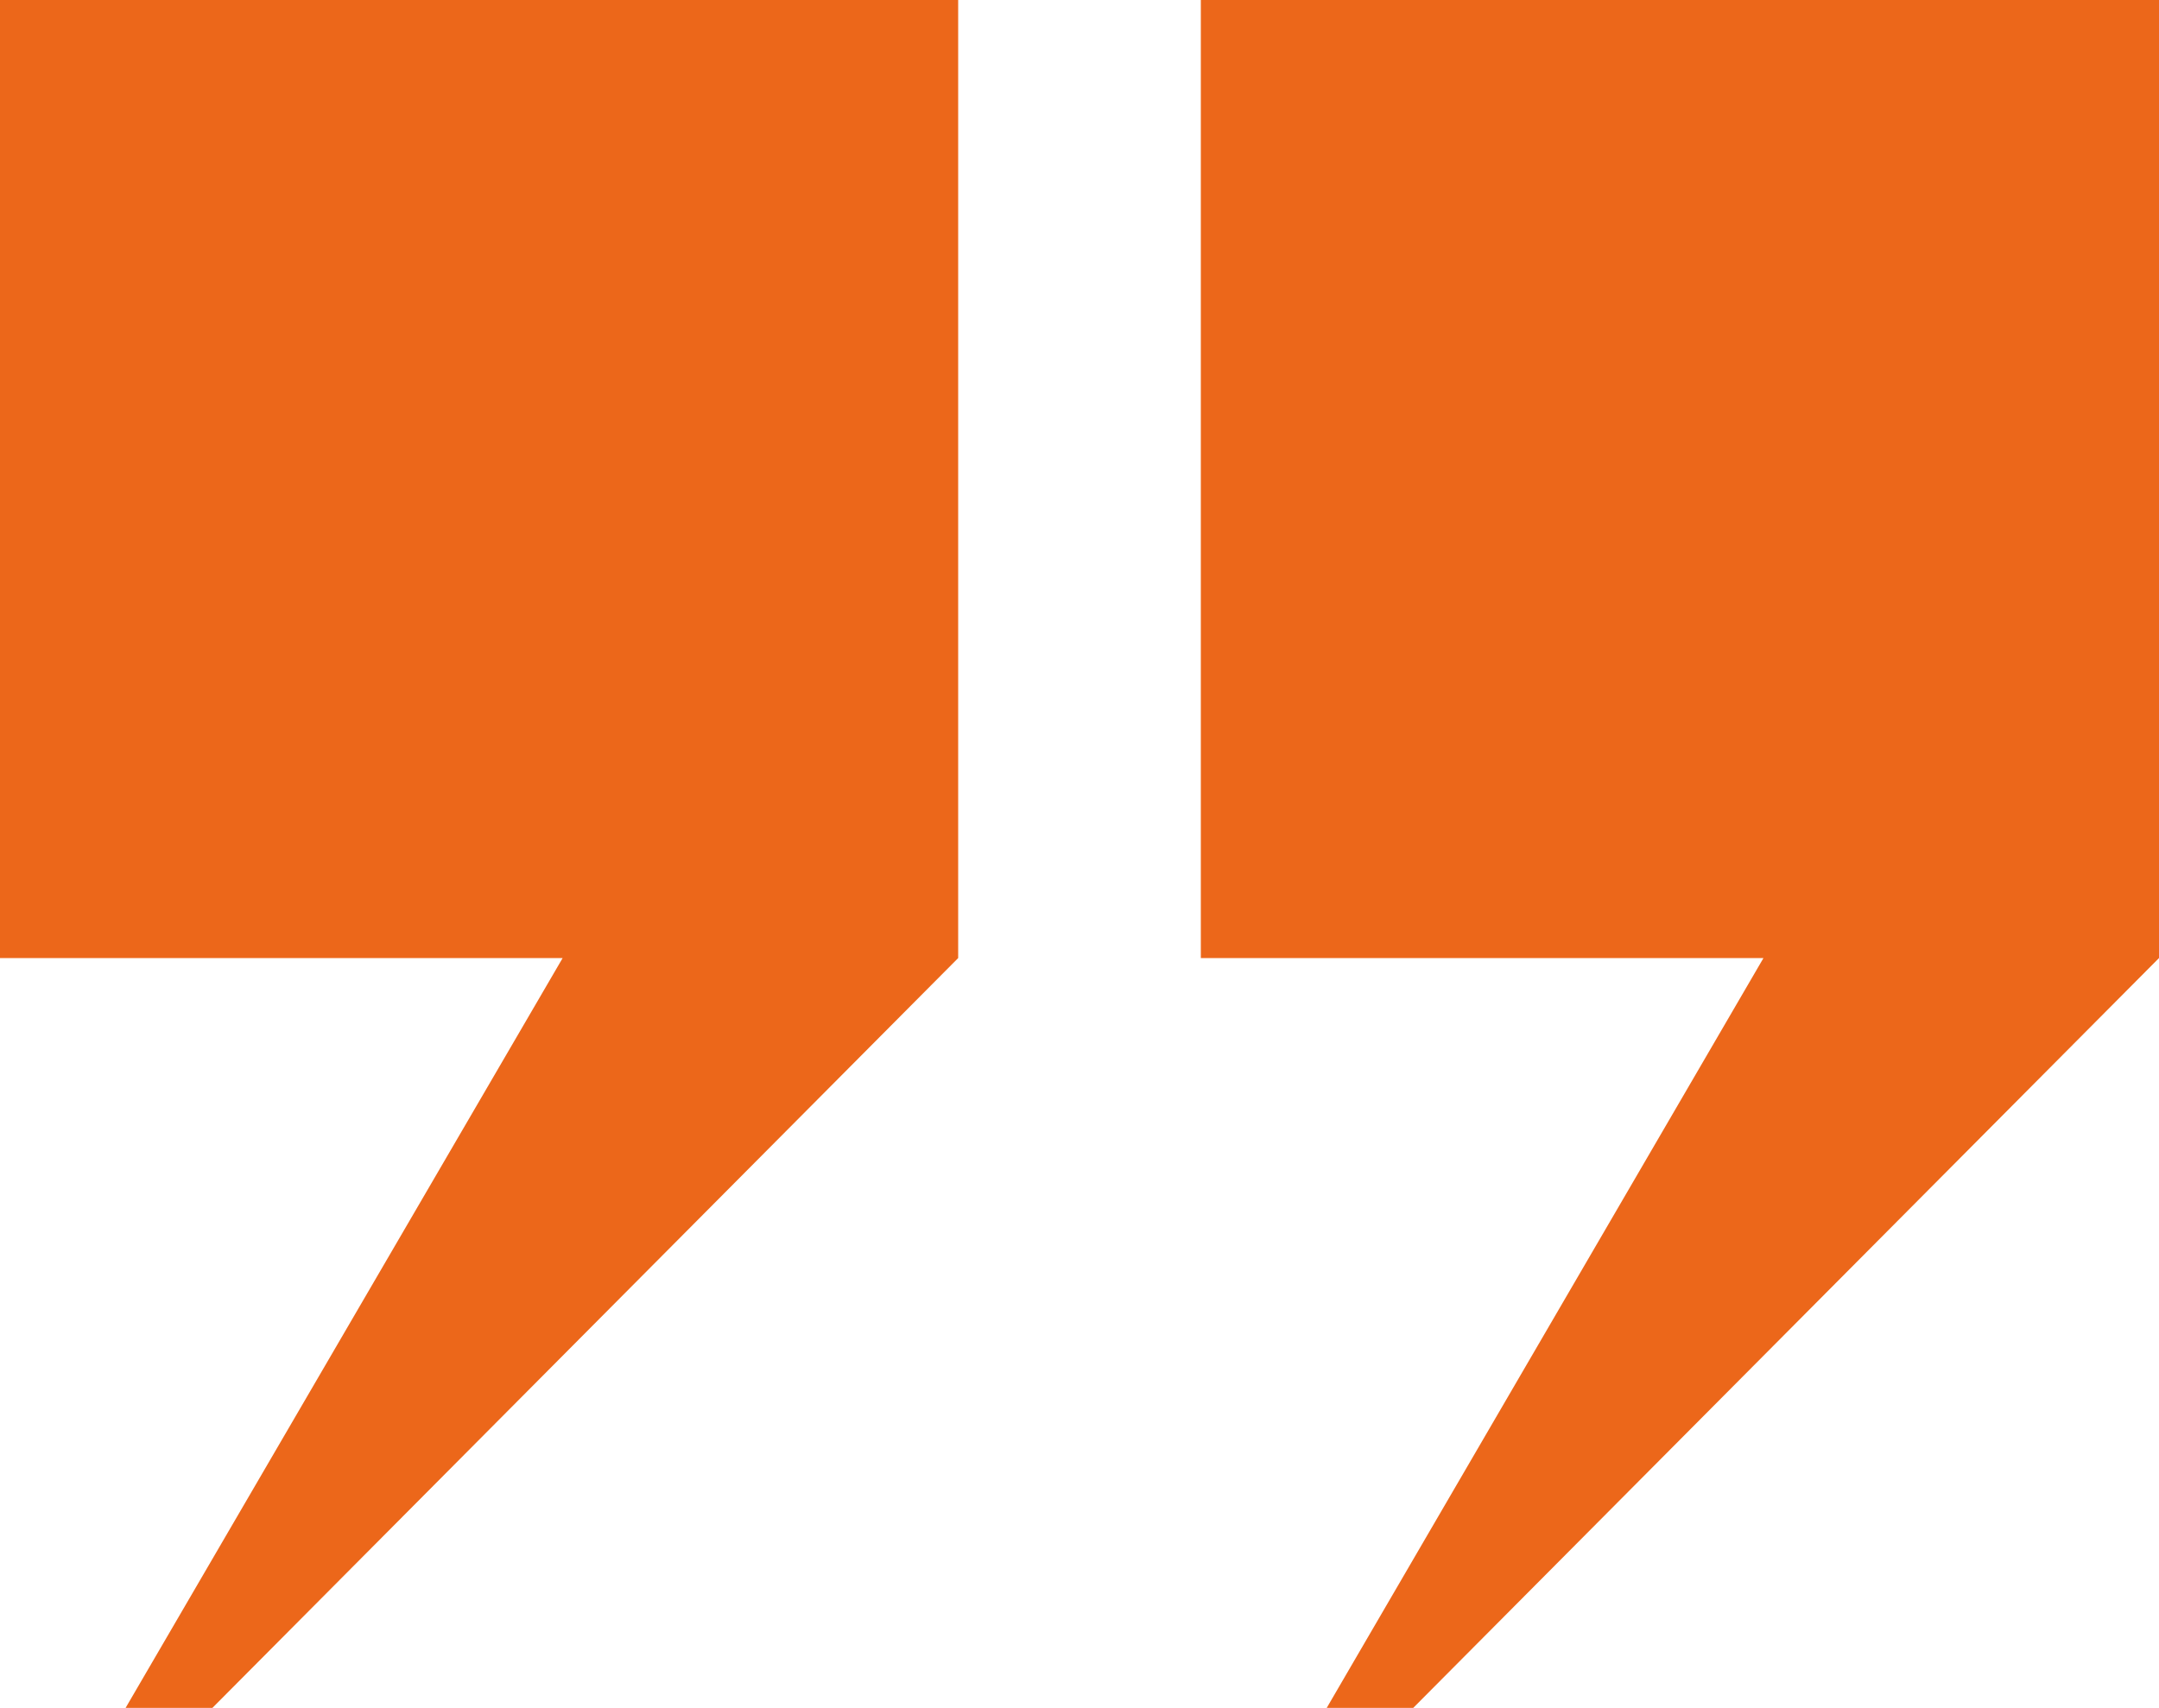 <?xml version="1.0" encoding="UTF-8"?> <svg xmlns="http://www.w3.org/2000/svg" id="Слой_1" data-name="Слой 1" viewBox="0 0 72.87 57.65"> <defs> <style>.cls-1{fill:#ec671a;}</style> </defs> <polygon class="cls-1" points="0 0 0 32.34 18.99 32.34 4.24 57.65 7.17 57.65 32.34 32.34 32.34 0 0 0"></polygon> <polygon class="cls-1" points="40.53 0 40.53 32.34 59.52 32.34 44.78 57.65 47.7 57.65 72.87 32.34 72.87 0 40.53 0"></polygon> </svg> 
